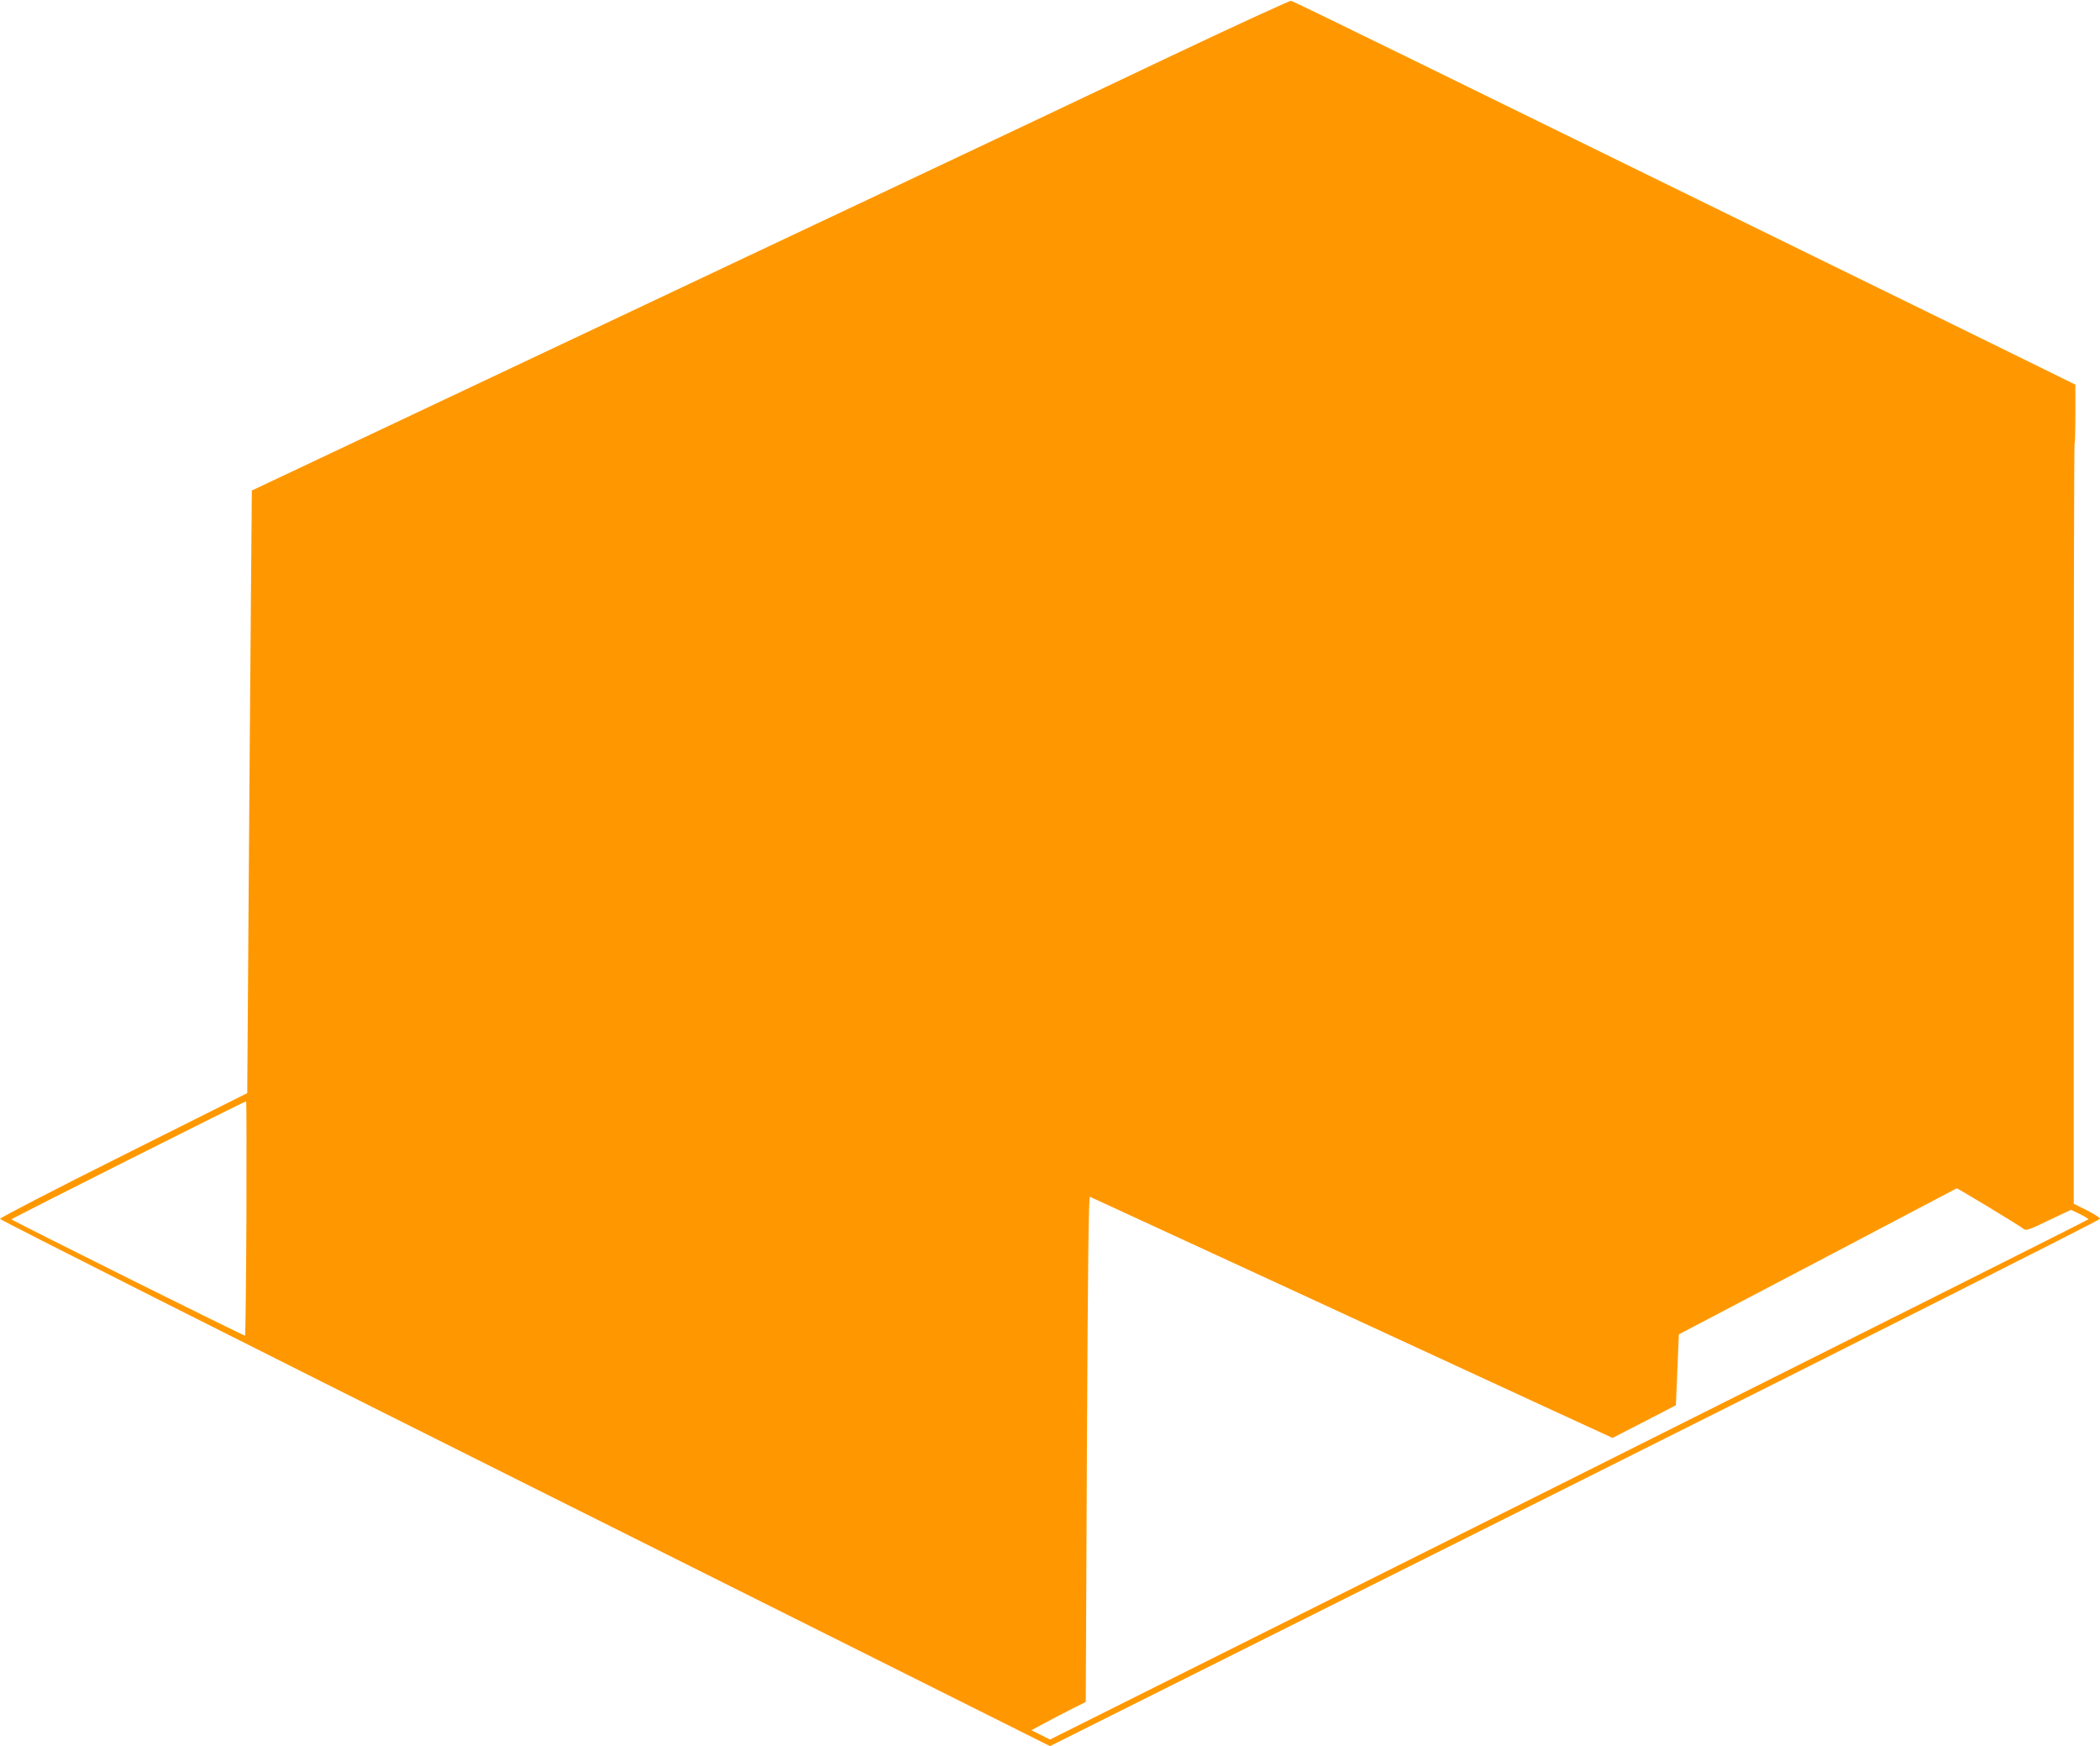 <?xml version="1.0" standalone="no"?>
<!DOCTYPE svg PUBLIC "-//W3C//DTD SVG 20010904//EN"
 "http://www.w3.org/TR/2001/REC-SVG-20010904/DTD/svg10.dtd">
<svg version="1.0" xmlns="http://www.w3.org/2000/svg"
 width="1280pt" height="1064pt" viewBox="0 0 1280 1064"
 preserveAspectRatio="xMidYMid meet">
<g transform="translate(0,1064) scale(0.1,-0.1)"
fill="#ff9800" stroke="none">
<path d="M7130 10295 c-678 -322 -975 -463 -1840 -871 -190 -89 -1112 -525
-2050 -968 l-1705 -805 -6 -708 c-3 -389 -10 -1216 -14 -1836 l-8 -1128 -753
-377 c-415 -207 -754 -383 -754 -389 0 -7 1440 -733 3200 -1613 l3200 -1600
3200 1600 c1760 880 3200 1606 3200 1613 0 7 -36 30 -80 52 l-80 40 0 2314 c0
1273 2 2317 5 2319 3 3 5 85 5 181 l0 177 -87 43 c-88 44 -829 407 -2518 1234
-500 245 -1191 583 -1535 752 -344 169 -632 308 -640 310 -8 2 -341 -151 -740
-340z m-5628 -7077 c-2 -392 -6 -715 -8 -717 -4 -4 -1423 702 -1424 709 0 5
1418 718 1430 719 3 1 3 -320 2 -711z m10620 66 c106 -64 201 -123 210 -131
16 -14 30 -10 154 50 l137 65 54 -26 c29 -14 53 -29 52 -32 0 -3 -1424 -717
-3164 -1588 l-3165 -1582 -56 28 -57 29 84 45 c46 25 121 64 165 86 l82 41 7
1541 c6 1135 10 1540 19 1537 6 -3 513 -237 1126 -519 613 -283 1327 -613
1587 -733 l472 -217 193 99 193 100 9 216 9 216 846 444 c465 245 847 445 848
446 1 1 89 -51 195 -115z"/>
</g>
</svg>
